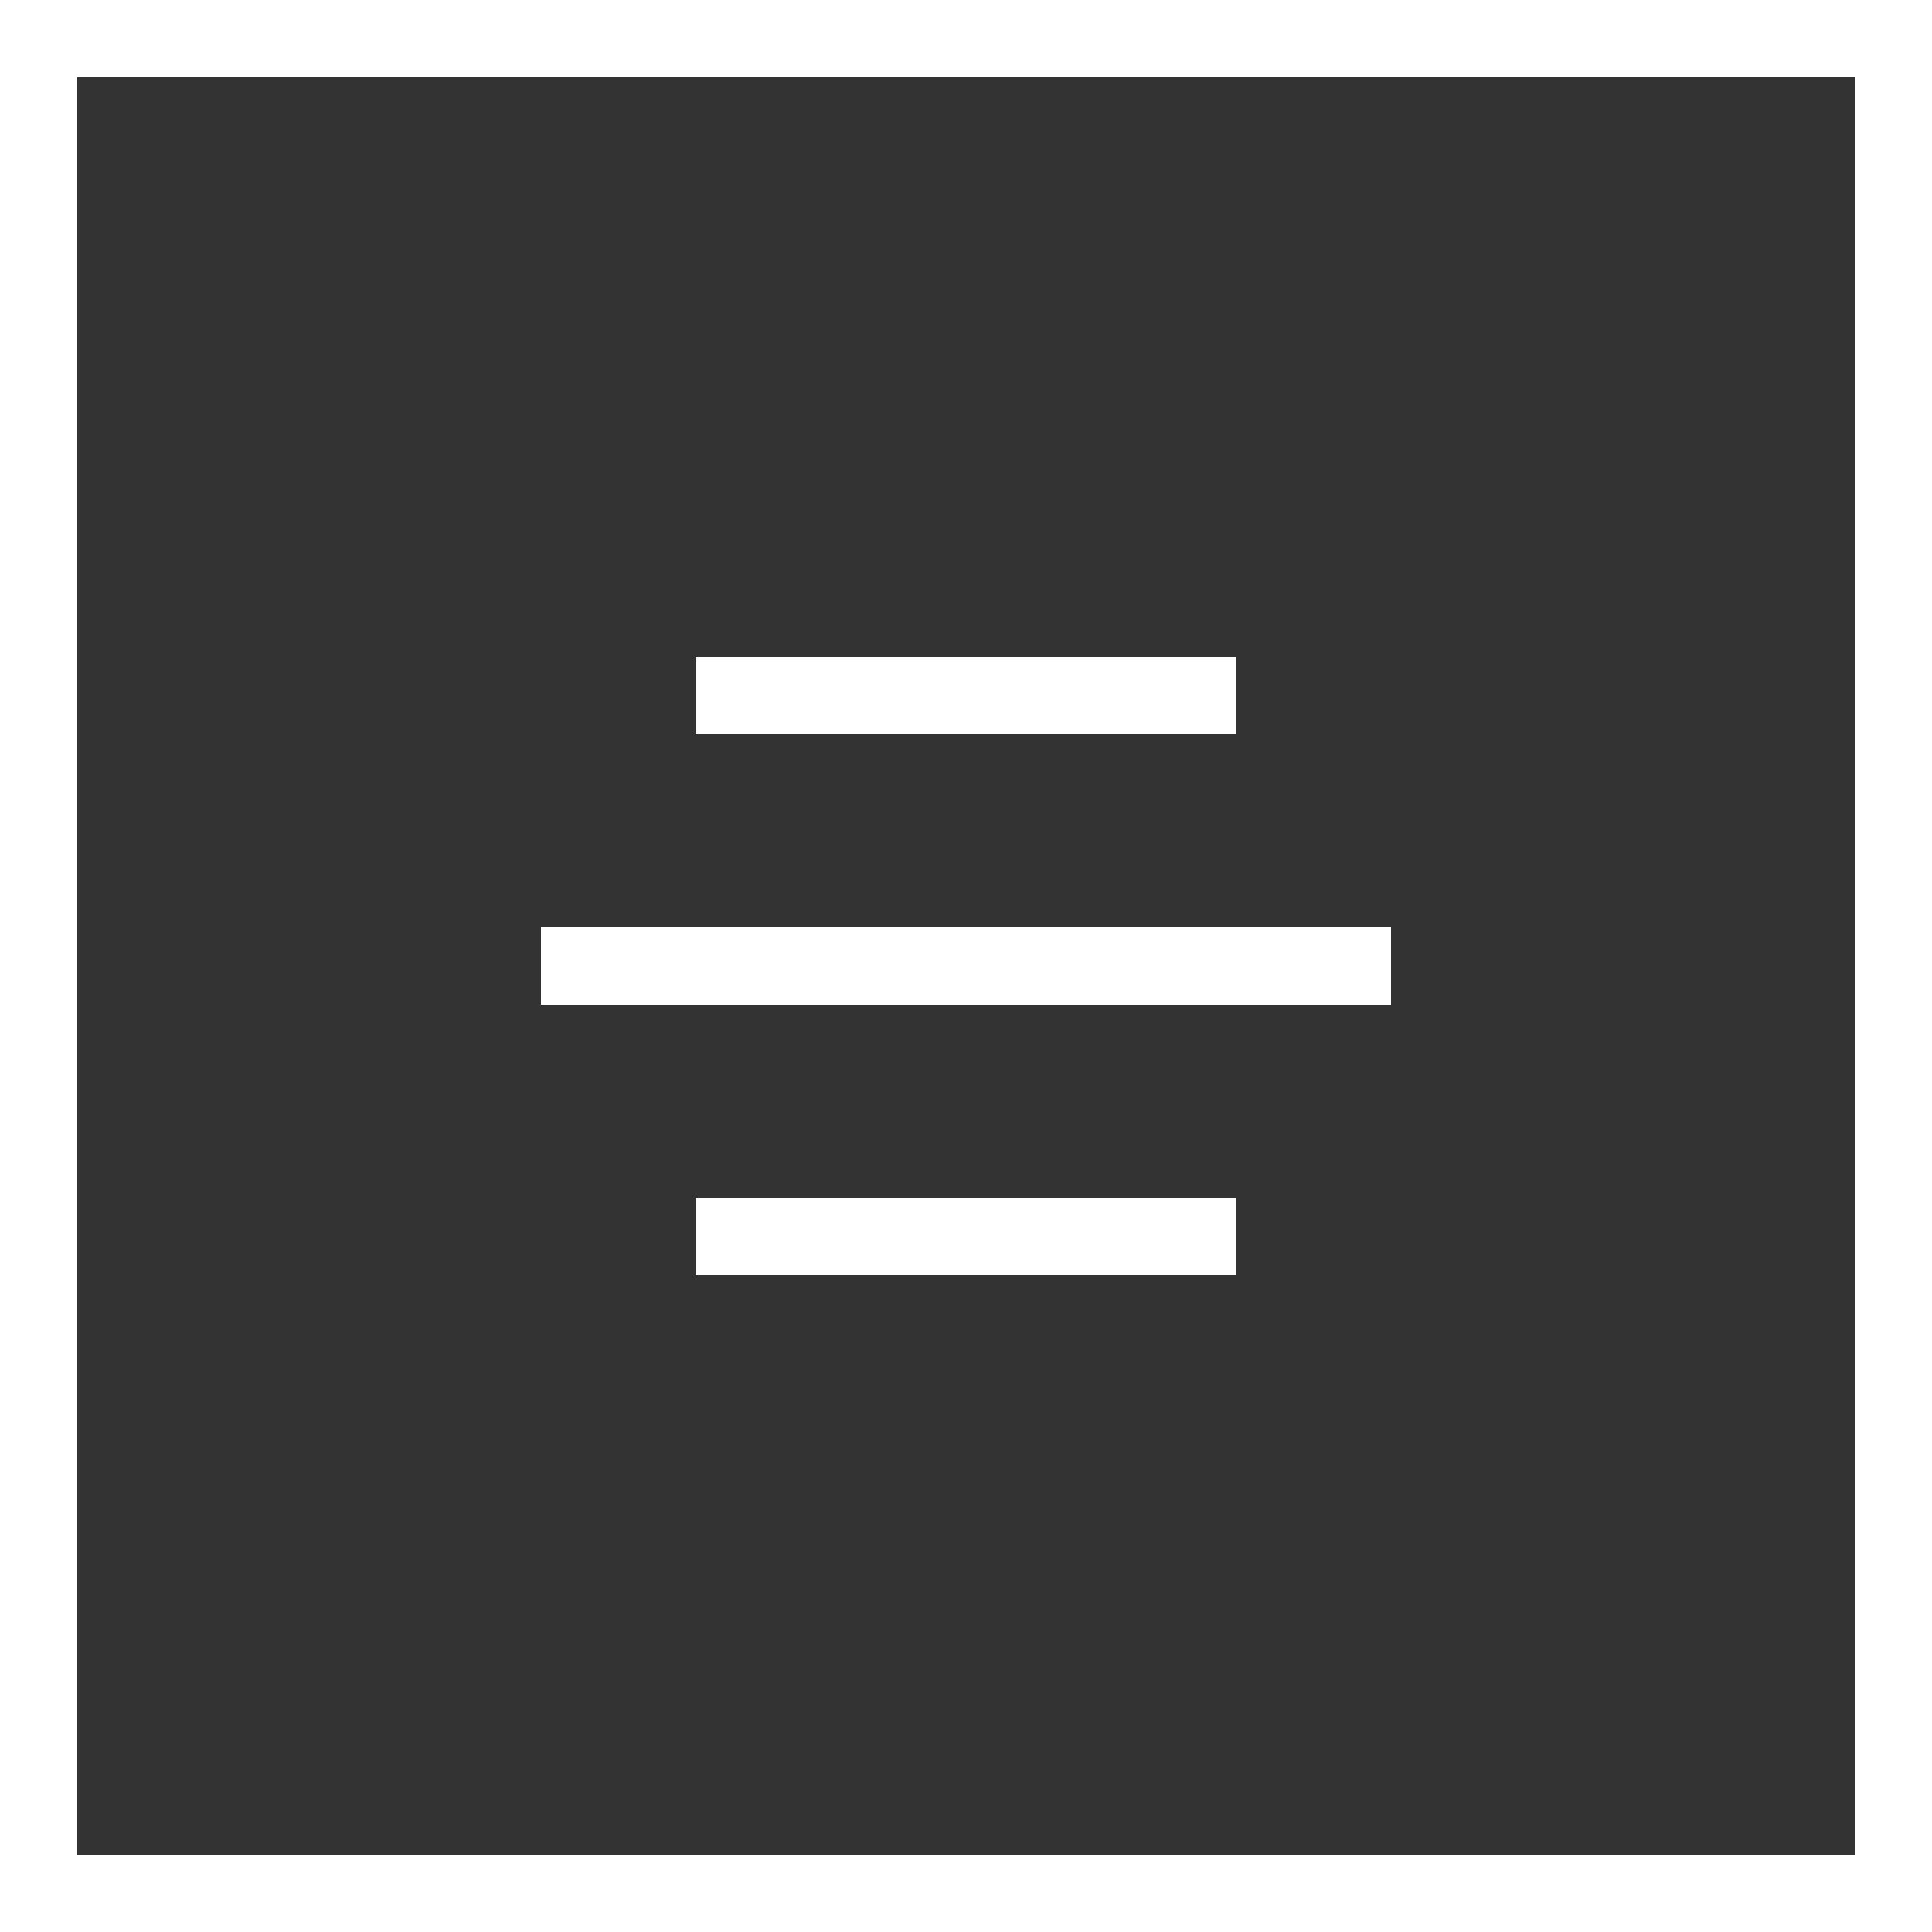 <?xml version="1.0" encoding="UTF-8"?> <svg xmlns="http://www.w3.org/2000/svg" width="25" height="25" viewBox="0 0 25 25" fill="none"><rect x="0" y="0" width="25" height="25" fill="#333333" stroke="none"/><rect x="0.5" y="0.5" width="24" height="24" stroke="white"></rect><path d="M9 9H16" stroke="white"></path><path d="M9 16H16" stroke="white"></path><path d="M7 12.5H18" stroke="white"></path></svg> 